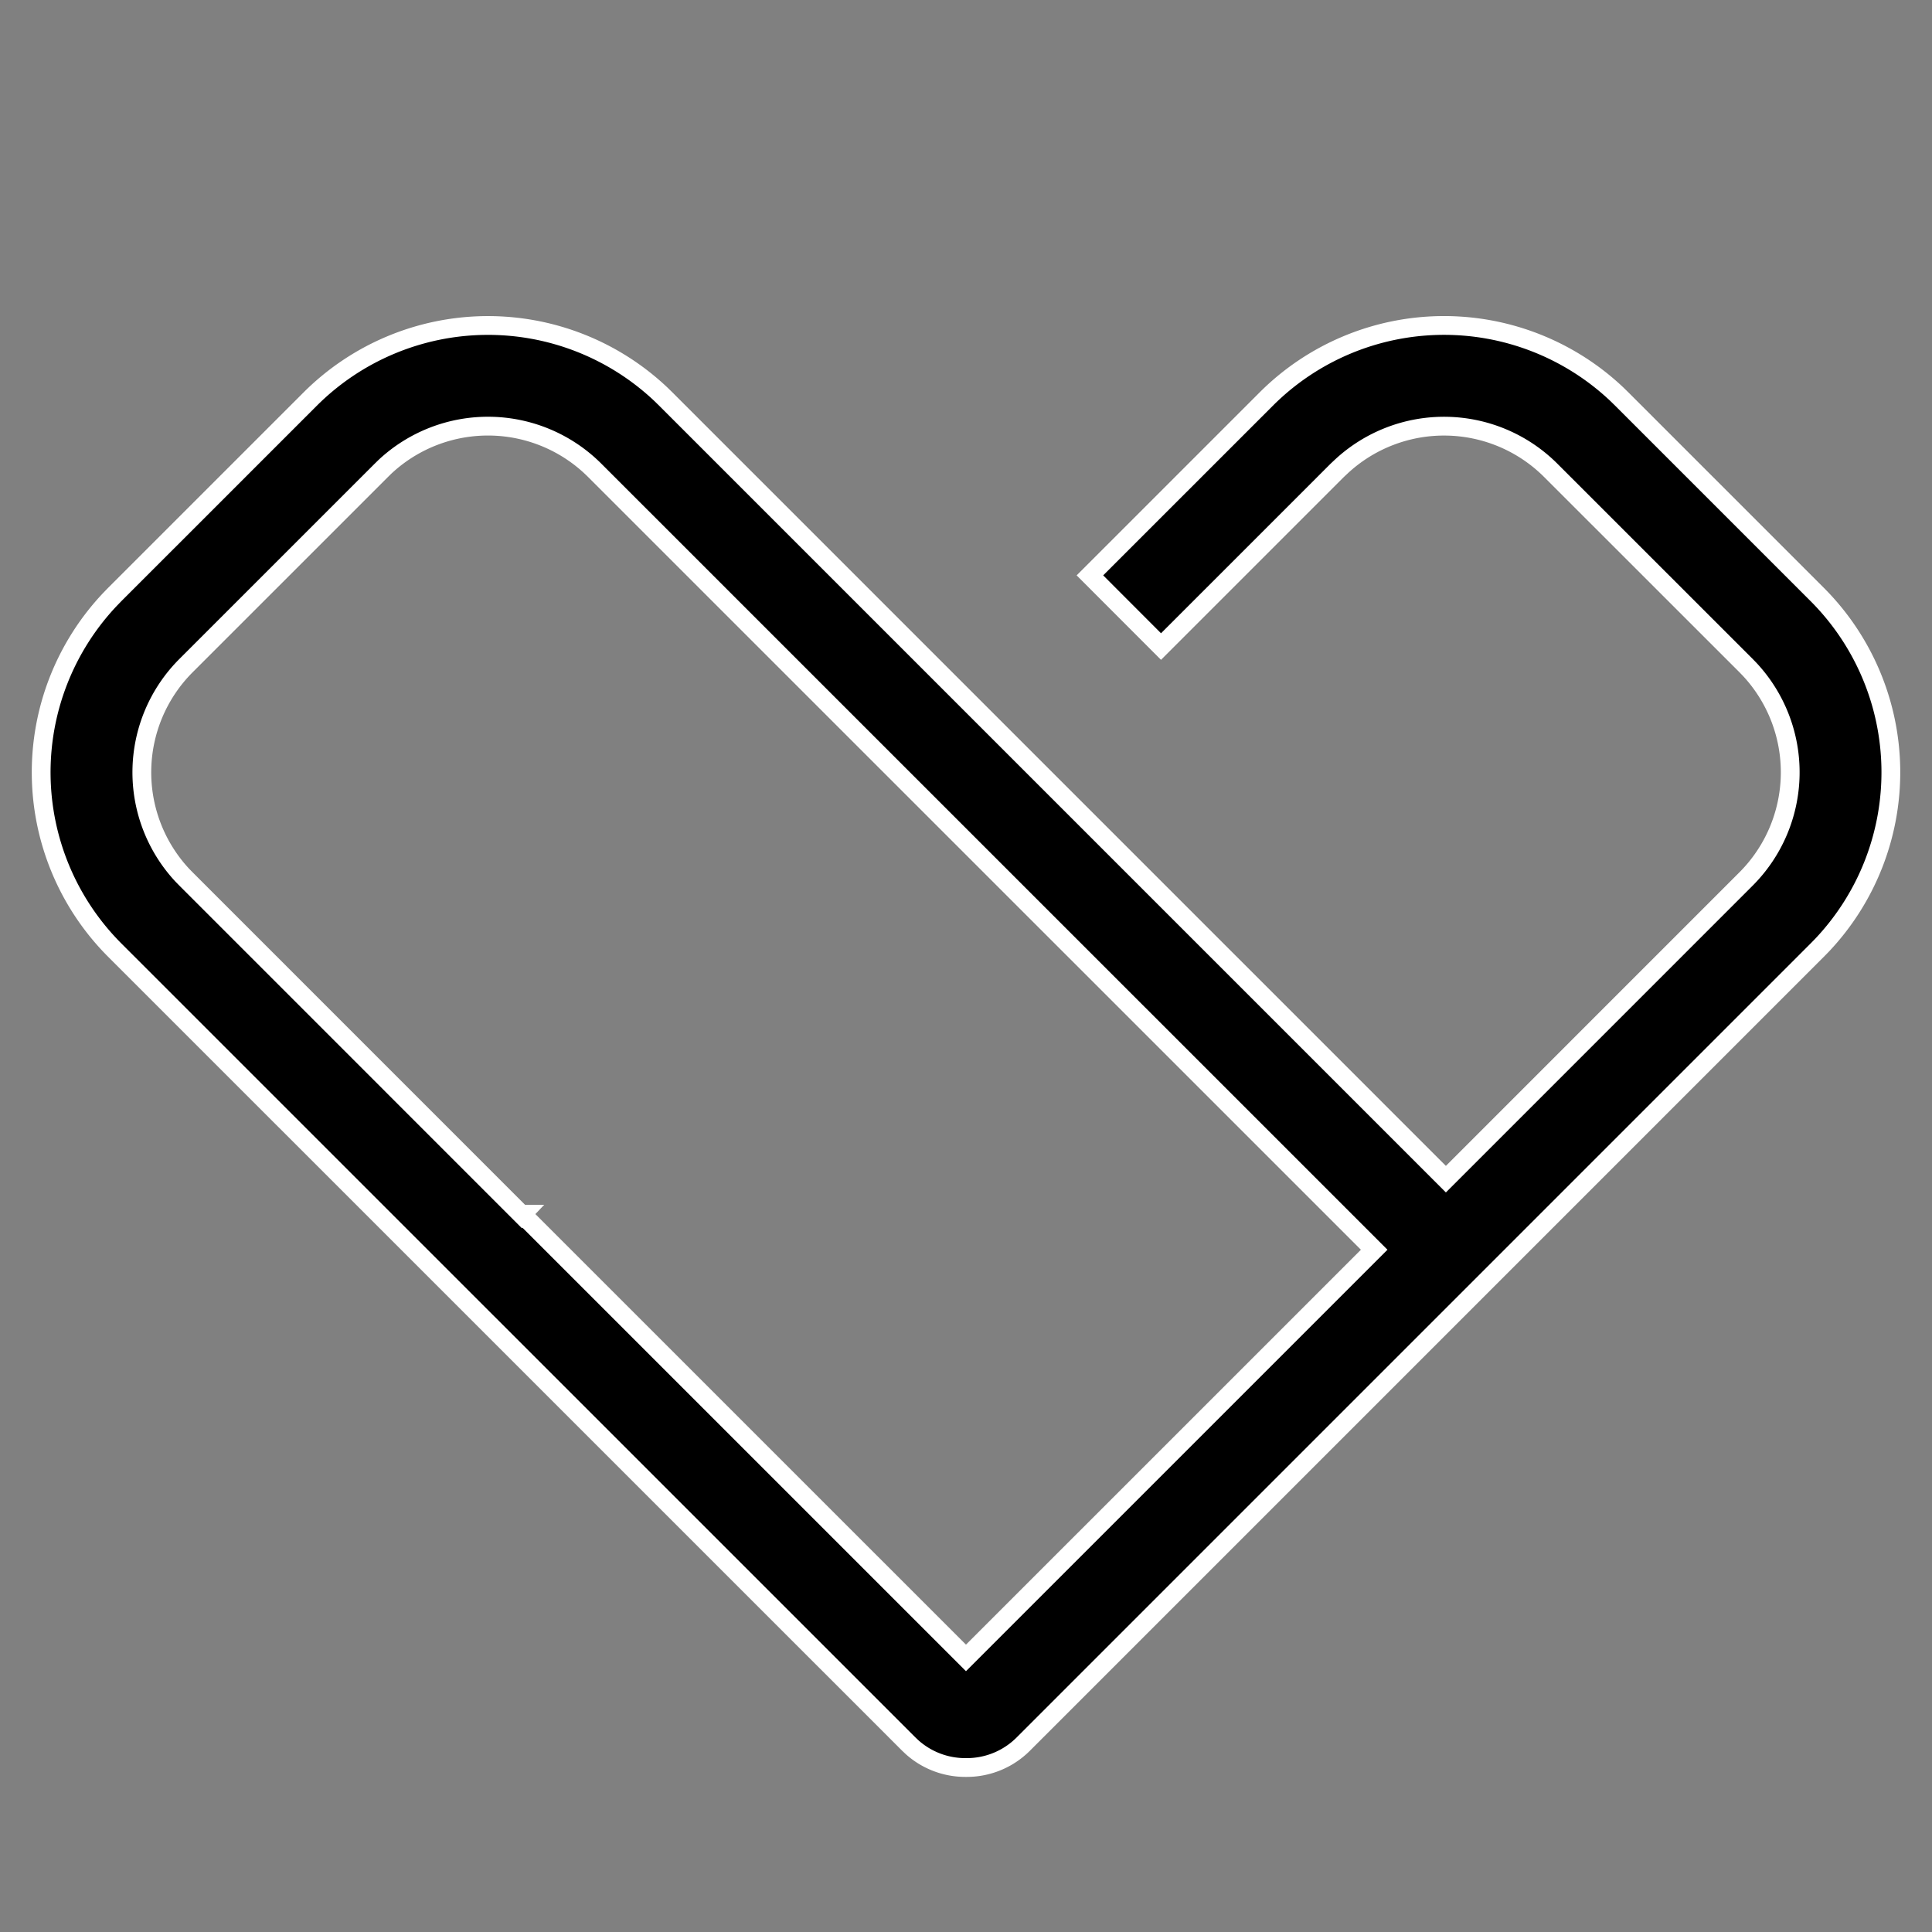 <svg id="Icon_Regular_Service_Smart_care" data-name="Icon / Regular / Service / Smart_care" xmlns="http://www.w3.org/2000/svg" width="72" height="72" viewBox="0 0 72 72">
  <rect x="0" y="0" width="72" height="72" fill="#808080" stroke="none"/>
  <rect id="Container" width="72" height="72" fill="rgba(255,255,255,0)"/>
  <path id="Icon_Regular_Service_Smart_care-2" data-name="Icon / Regular / Service / Smart_care" d="M34.487,53.741h-.044a2.972,2.972,0,0,1-1.982-.753l-.129-.122L2.745,23.282a9.377,9.377,0,0,1-.176-13.077l.176-.182,7.278-7.277A9.379,9.379,0,0,1,23.1,2.568l.182.178L52.35,31.815,63.535,20.629a5.626,5.626,0,0,0,.139-7.811l-.139-.144L56.258,5.4a5.625,5.625,0,0,0-7.81-.139L48.3,5.4l-6.566,6.566L39.084,9.313l6.568-6.567a9.374,9.374,0,0,1,13.075-.178l.182.178,7.277,7.277A9.375,9.375,0,0,1,66.364,23.1l-.178.182L36.6,52.869A2.976,2.976,0,0,1,34.487,53.741ZM17.928,33.121h0L34.465,49.657,49.678,34.445,20.63,5.4a5.625,5.625,0,0,0-7.81-.141l-.144.141L5.4,12.675a5.626,5.626,0,0,0-.141,7.811l.141.144,12.51,12.512.02-.021Z" transform="translate(1.534 12.129)" stroke="#fff" stroke-width="0.7"/>
</svg>
